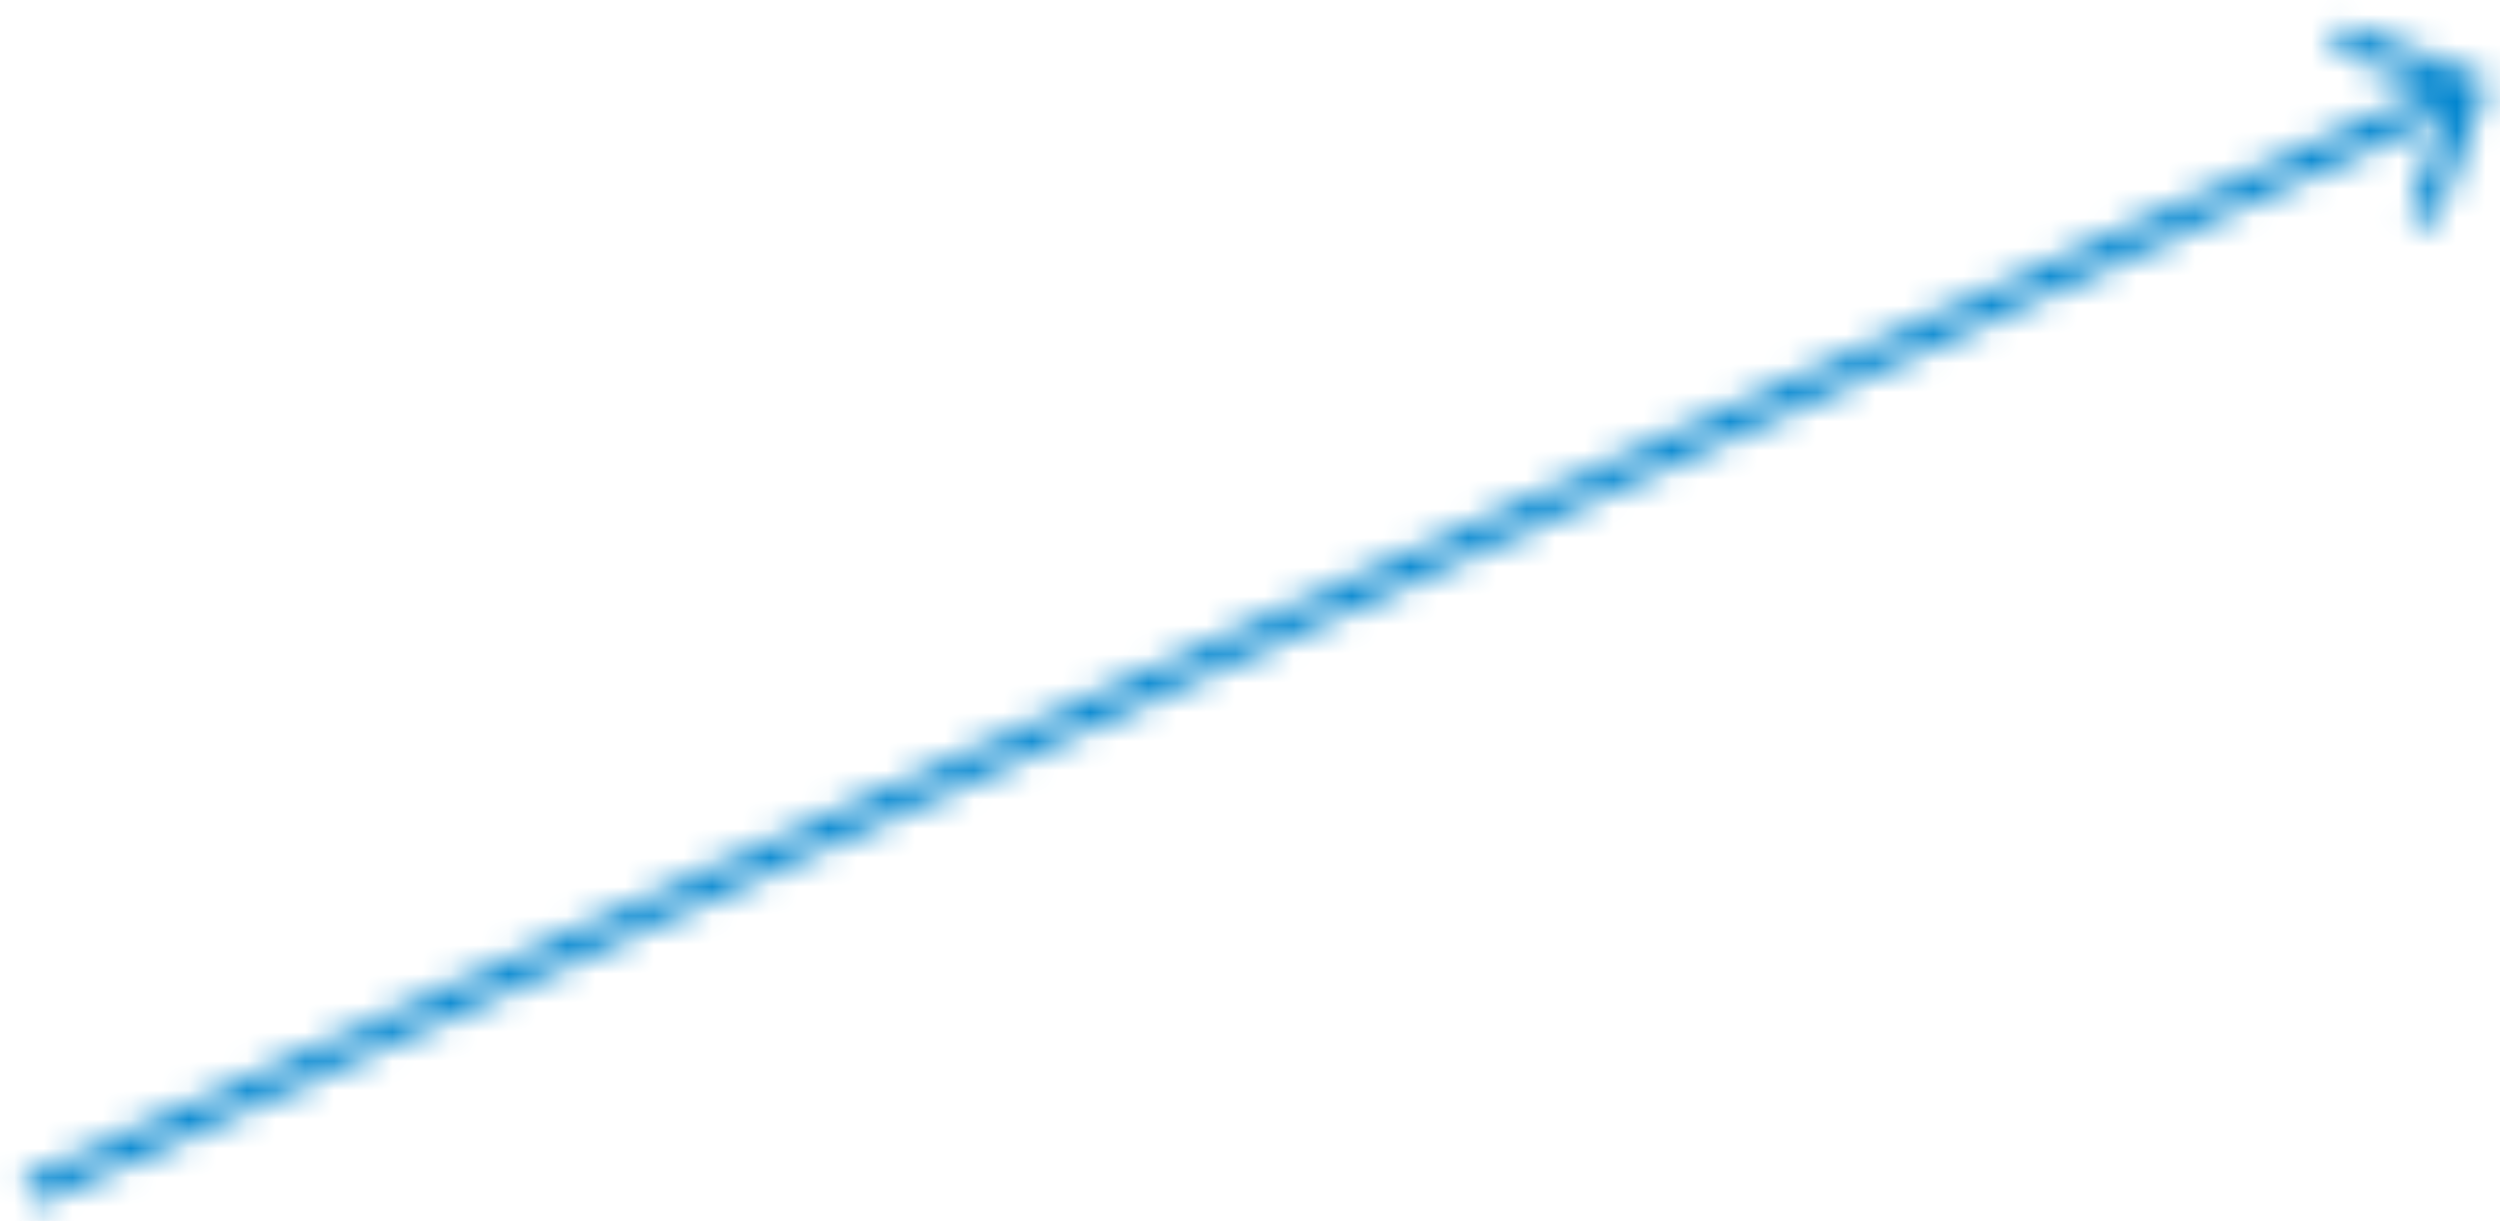 <svg width="86" height="42" viewBox="0 0 86 42" fill="none" xmlns="http://www.w3.org/2000/svg">
<g id="Mask Small">
<mask id="mask0_5_9174" style="mask-type:alpha" maskUnits="userSpaceOnUse" x="0" y="0" width="86" height="42">
<path id="Line 16" d="M85.468 3.176C85.565 2.918 85.435 2.629 85.176 2.532L80.966 0.944C80.707 0.847 80.419 0.977 80.322 1.236C80.224 1.494 80.355 1.783 80.613 1.88L84.356 3.291L82.945 7.034C82.847 7.293 82.978 7.581 83.236 7.678C83.494 7.776 83.783 7.645 83.88 7.387L85.468 3.176ZM1.206 41.455L85.206 3.455L84.794 2.544L0.794 40.544L1.206 41.455Z" fill="#0085CF"/>
</mask>
<g mask="url(#mask0_5_9174)">
<rect id="Rectangle 65" y="-29" width="112" height="97" fill="#0085CF"/>
</g>
</g>
</svg>
